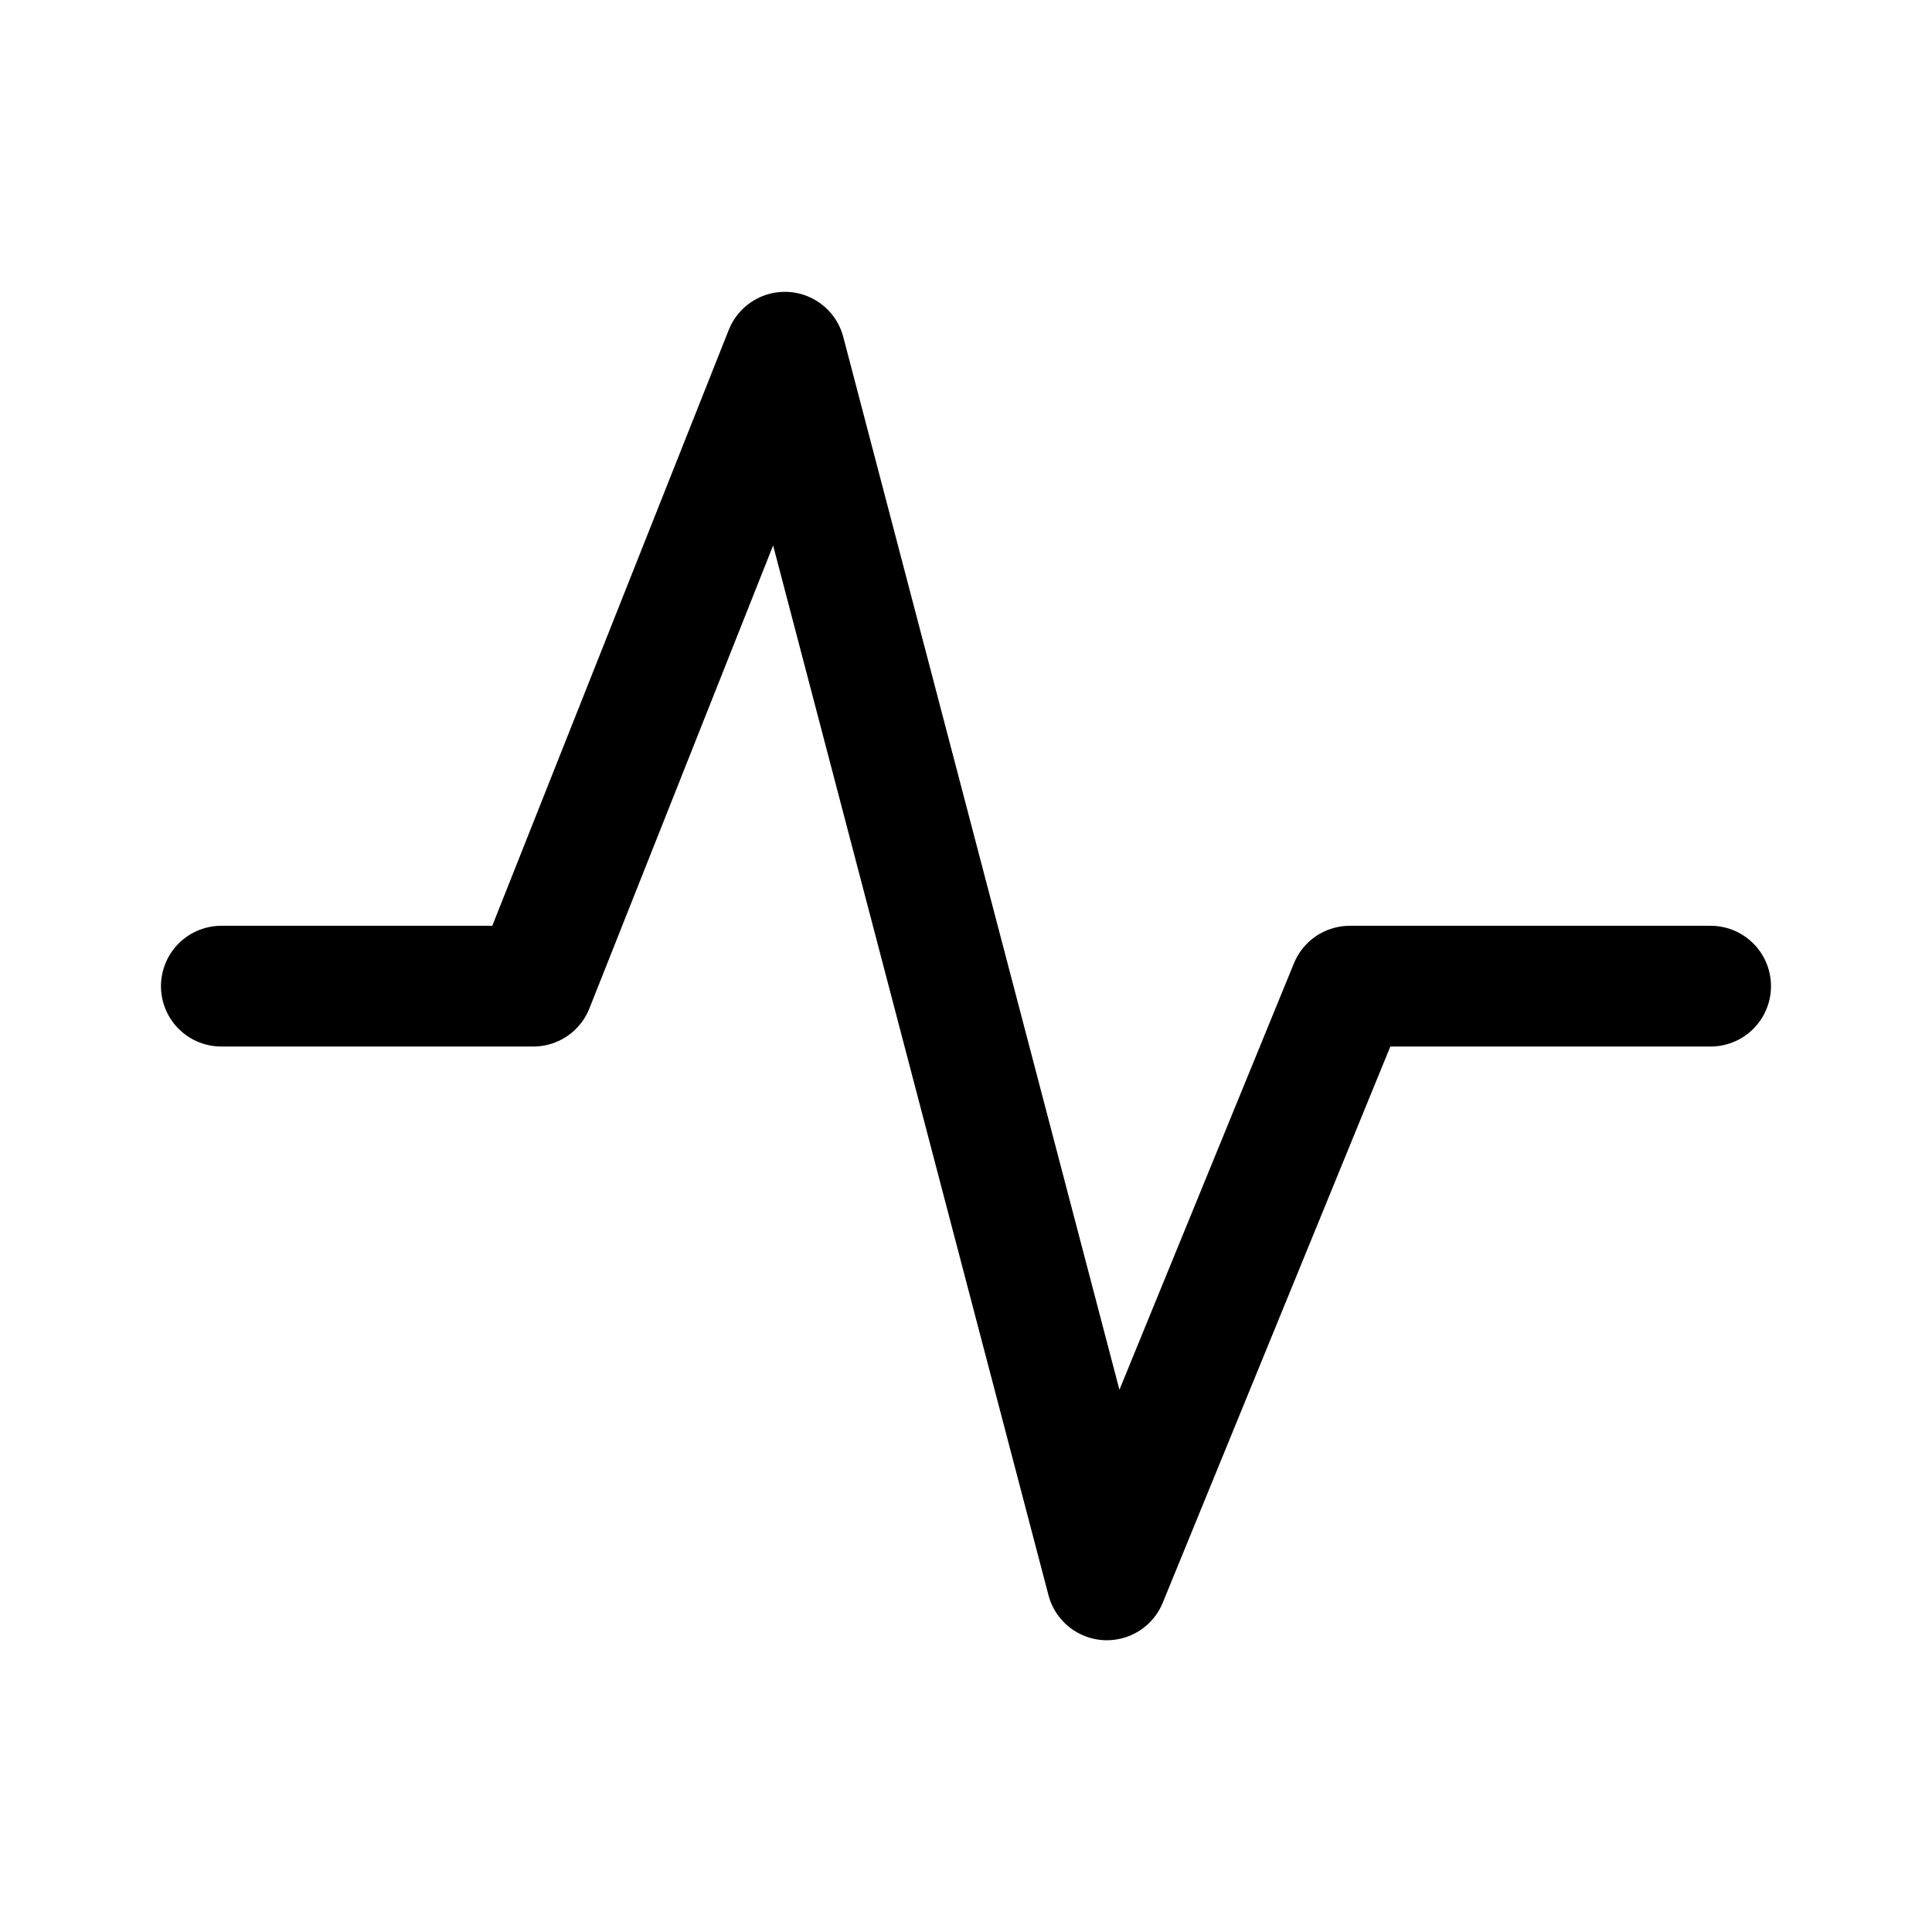 <?xml version="1.0" encoding="utf-8"?><!-- Uploaded to: SVG Repo, www.svgrepo.com, Generator: SVG Repo Mixer Tools -->
<svg width="800px" height="800px" viewBox="0 0 50.8 50.8" xmlns="http://www.w3.org/2000/svg" xml:space="preserve"><path d="M5.82 25.4h8.202l6.615-16.669 8.467 32.28L35.492 25.4h9.487" style="opacity:1;fill:none;fill-opacity:1;fill-rule:evenodd;stroke:#000000;stroke-width:3.175;stroke-linecap:round;stroke-linejoin:round;stroke-miterlimit:0;stroke-dasharray:none;stroke-opacity:1" transform="translate(0 .53)"/></svg>